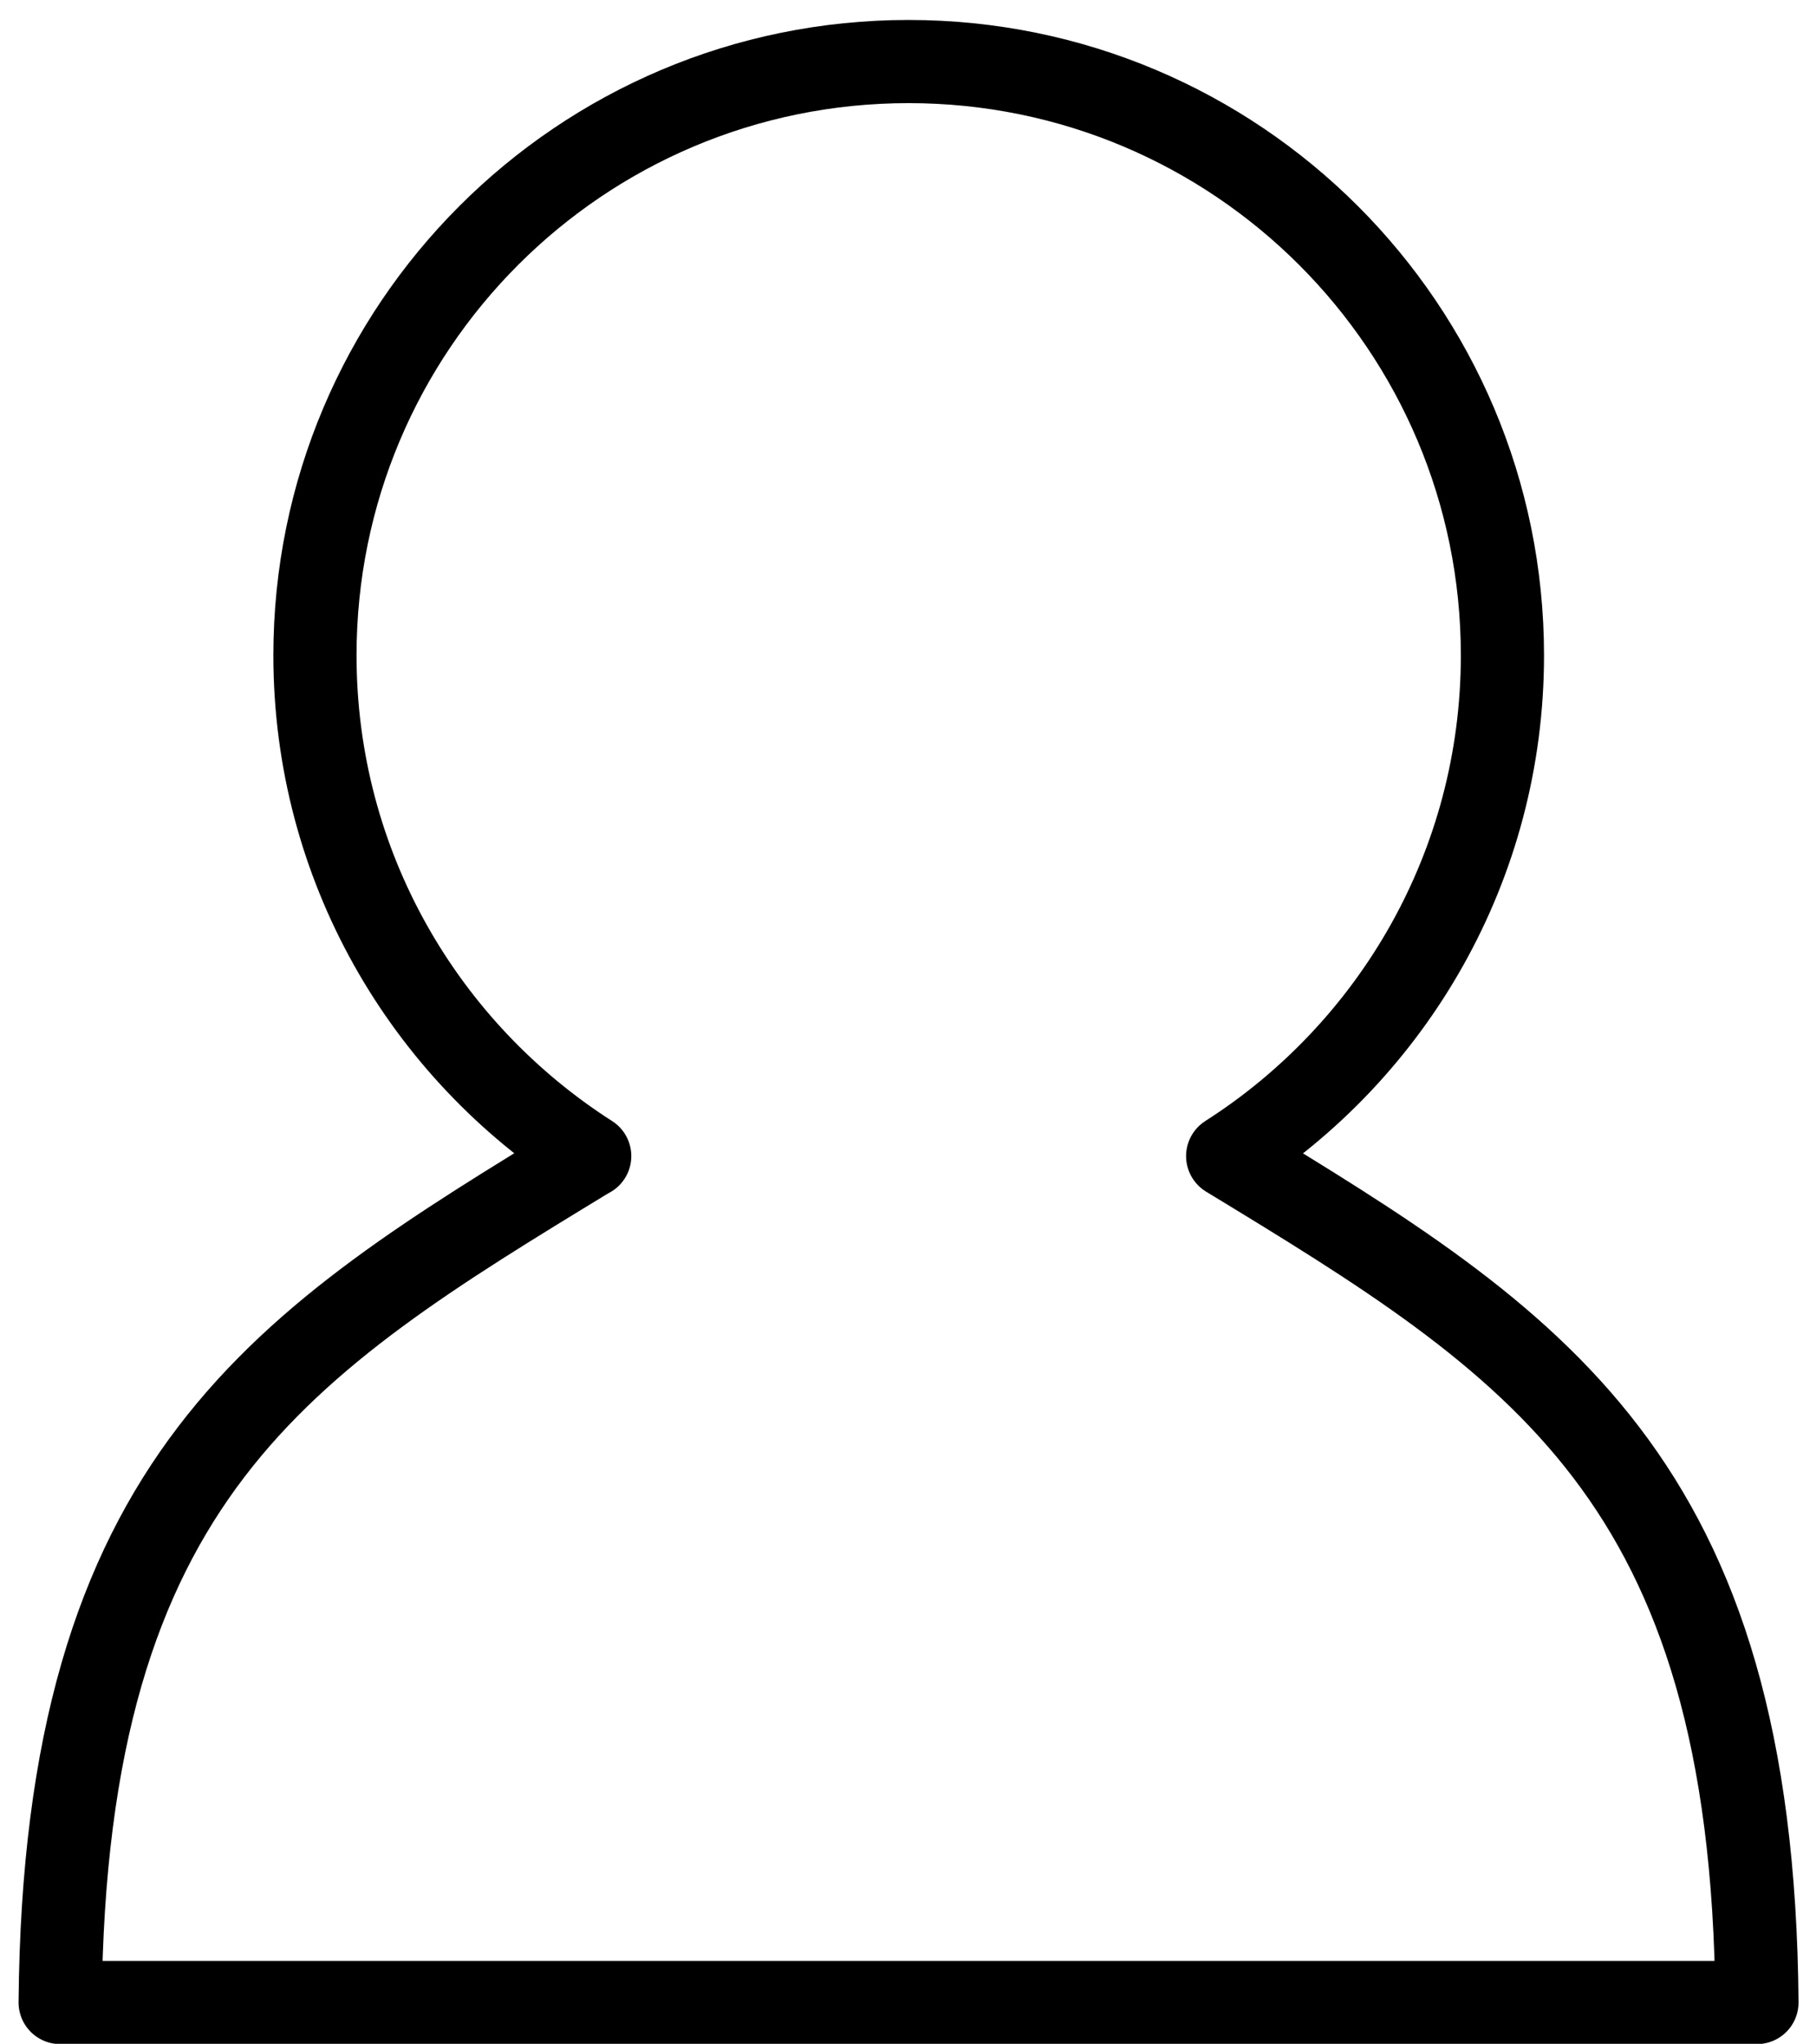 <?xml version="1.0" encoding="UTF-8"?><svg id="_レイヤー_2" xmlns="http://www.w3.org/2000/svg" viewBox="0 0 65.5 73.72"><defs><style>.cls-1{stroke:#000;stroke-linecap:round;stroke-linejoin:round;stroke-width:3px;}.cls-1,.cls-2{fill:none;}</style></defs><g id="_レイヤー_1-2"><g><path class="cls-1" d="M21.26,41.7c-11.09,6.75-18.93,11.54-19.09,30.53H63.37c-.15-18.98-8-23.78-19.09-30.53,5.95-3.8,9.91-10.47,9.91-18.06,0-11.83-9.59-21.42-21.42-21.42S11.36,11.81,11.36,23.64c0,7.59,3.95,14.25,9.91,18.06Z"/><rect class="cls-2" width="65.5" height="73.5"/></g></g></svg>